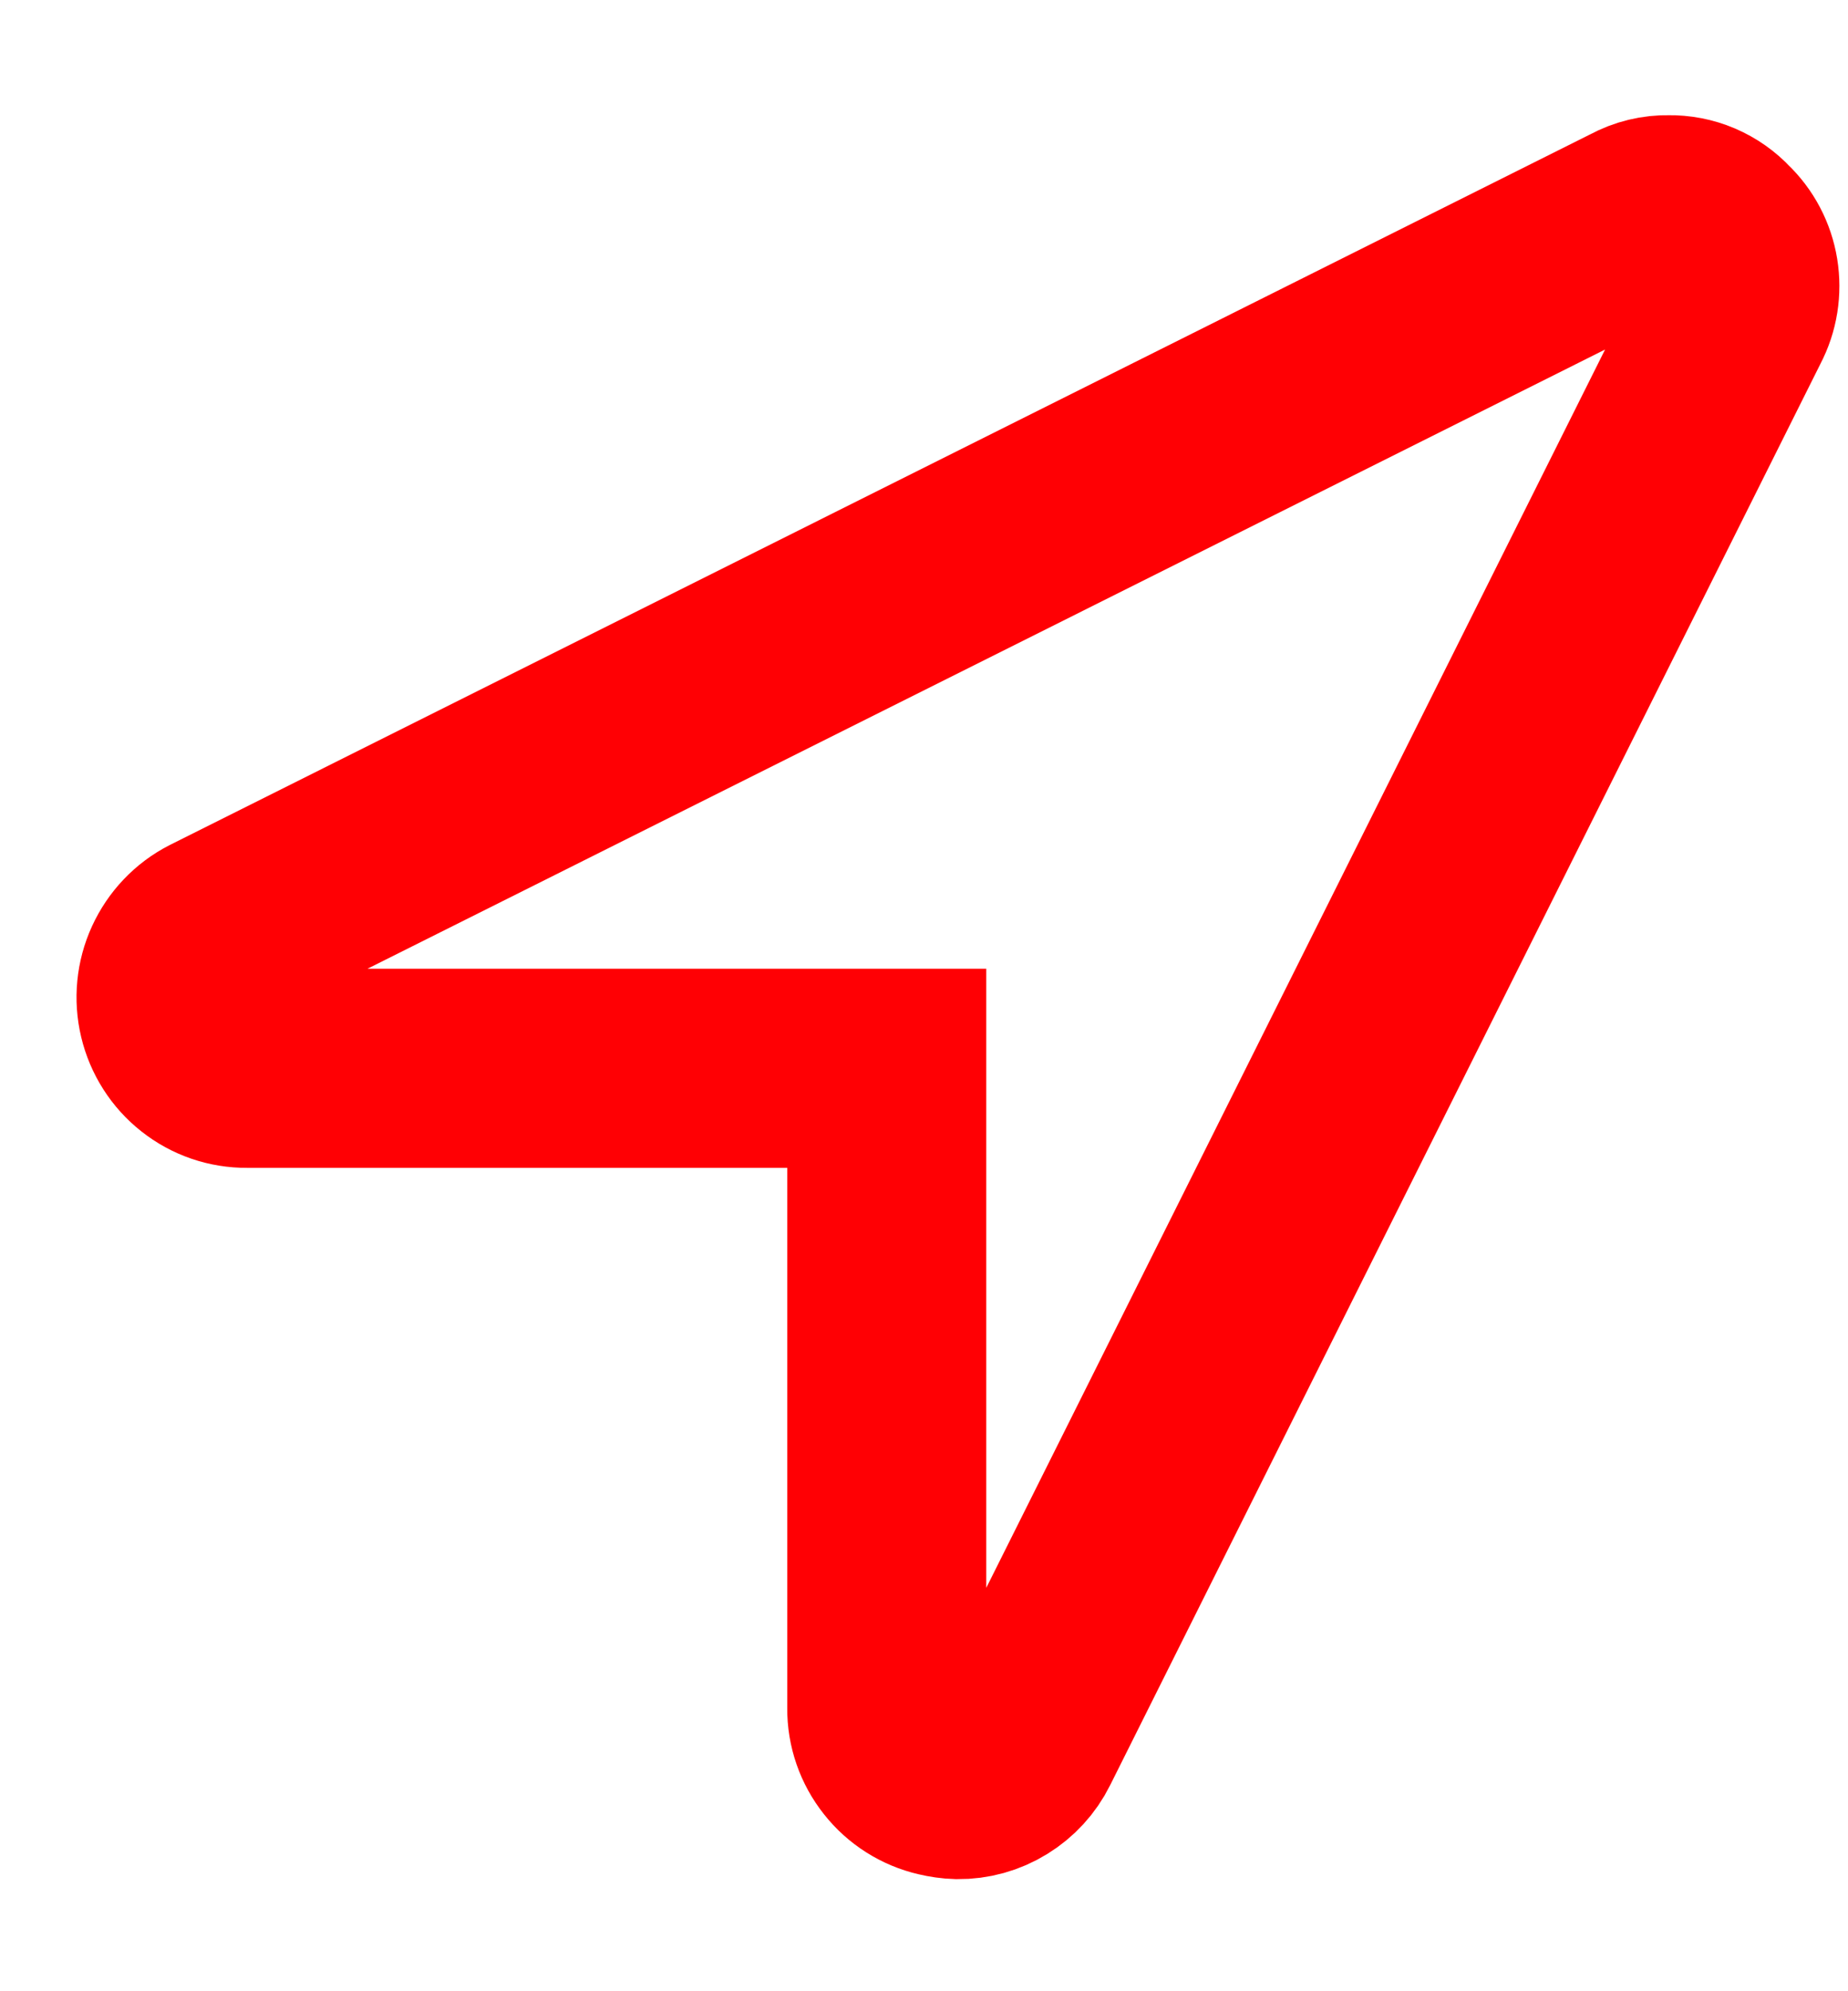 <?xml version="1.0" encoding="UTF-8"?>
<svg xmlns="http://www.w3.org/2000/svg" width="13" height="14" viewBox="0 0 13 14" fill="none">
  <path d="M12.184 2.237C12.233 2.144 12.25 2.037 12.233 1.932C12.216 1.828 12.166 1.732 12.089 1.659C12.045 1.611 11.99 1.573 11.93 1.547C11.869 1.521 11.804 1.509 11.739 1.51C11.659 1.508 11.581 1.527 11.511 1.565L1.51 6.566C1.41 6.617 1.331 6.701 1.284 6.803C1.237 6.905 1.226 7.02 1.252 7.129C1.278 7.238 1.34 7.336 1.428 7.405C1.516 7.475 1.625 7.512 1.737 7.511H6.238V12.012C6.237 12.124 6.275 12.233 6.345 12.321C6.414 12.409 6.512 12.471 6.621 12.496C6.659 12.505 6.699 12.511 6.738 12.512C6.83 12.513 6.921 12.488 7 12.439C7.078 12.391 7.142 12.322 7.183 12.239L12.184 2.237Z" stroke="#FF0004" stroke-width="1.4"></path>
</svg>
